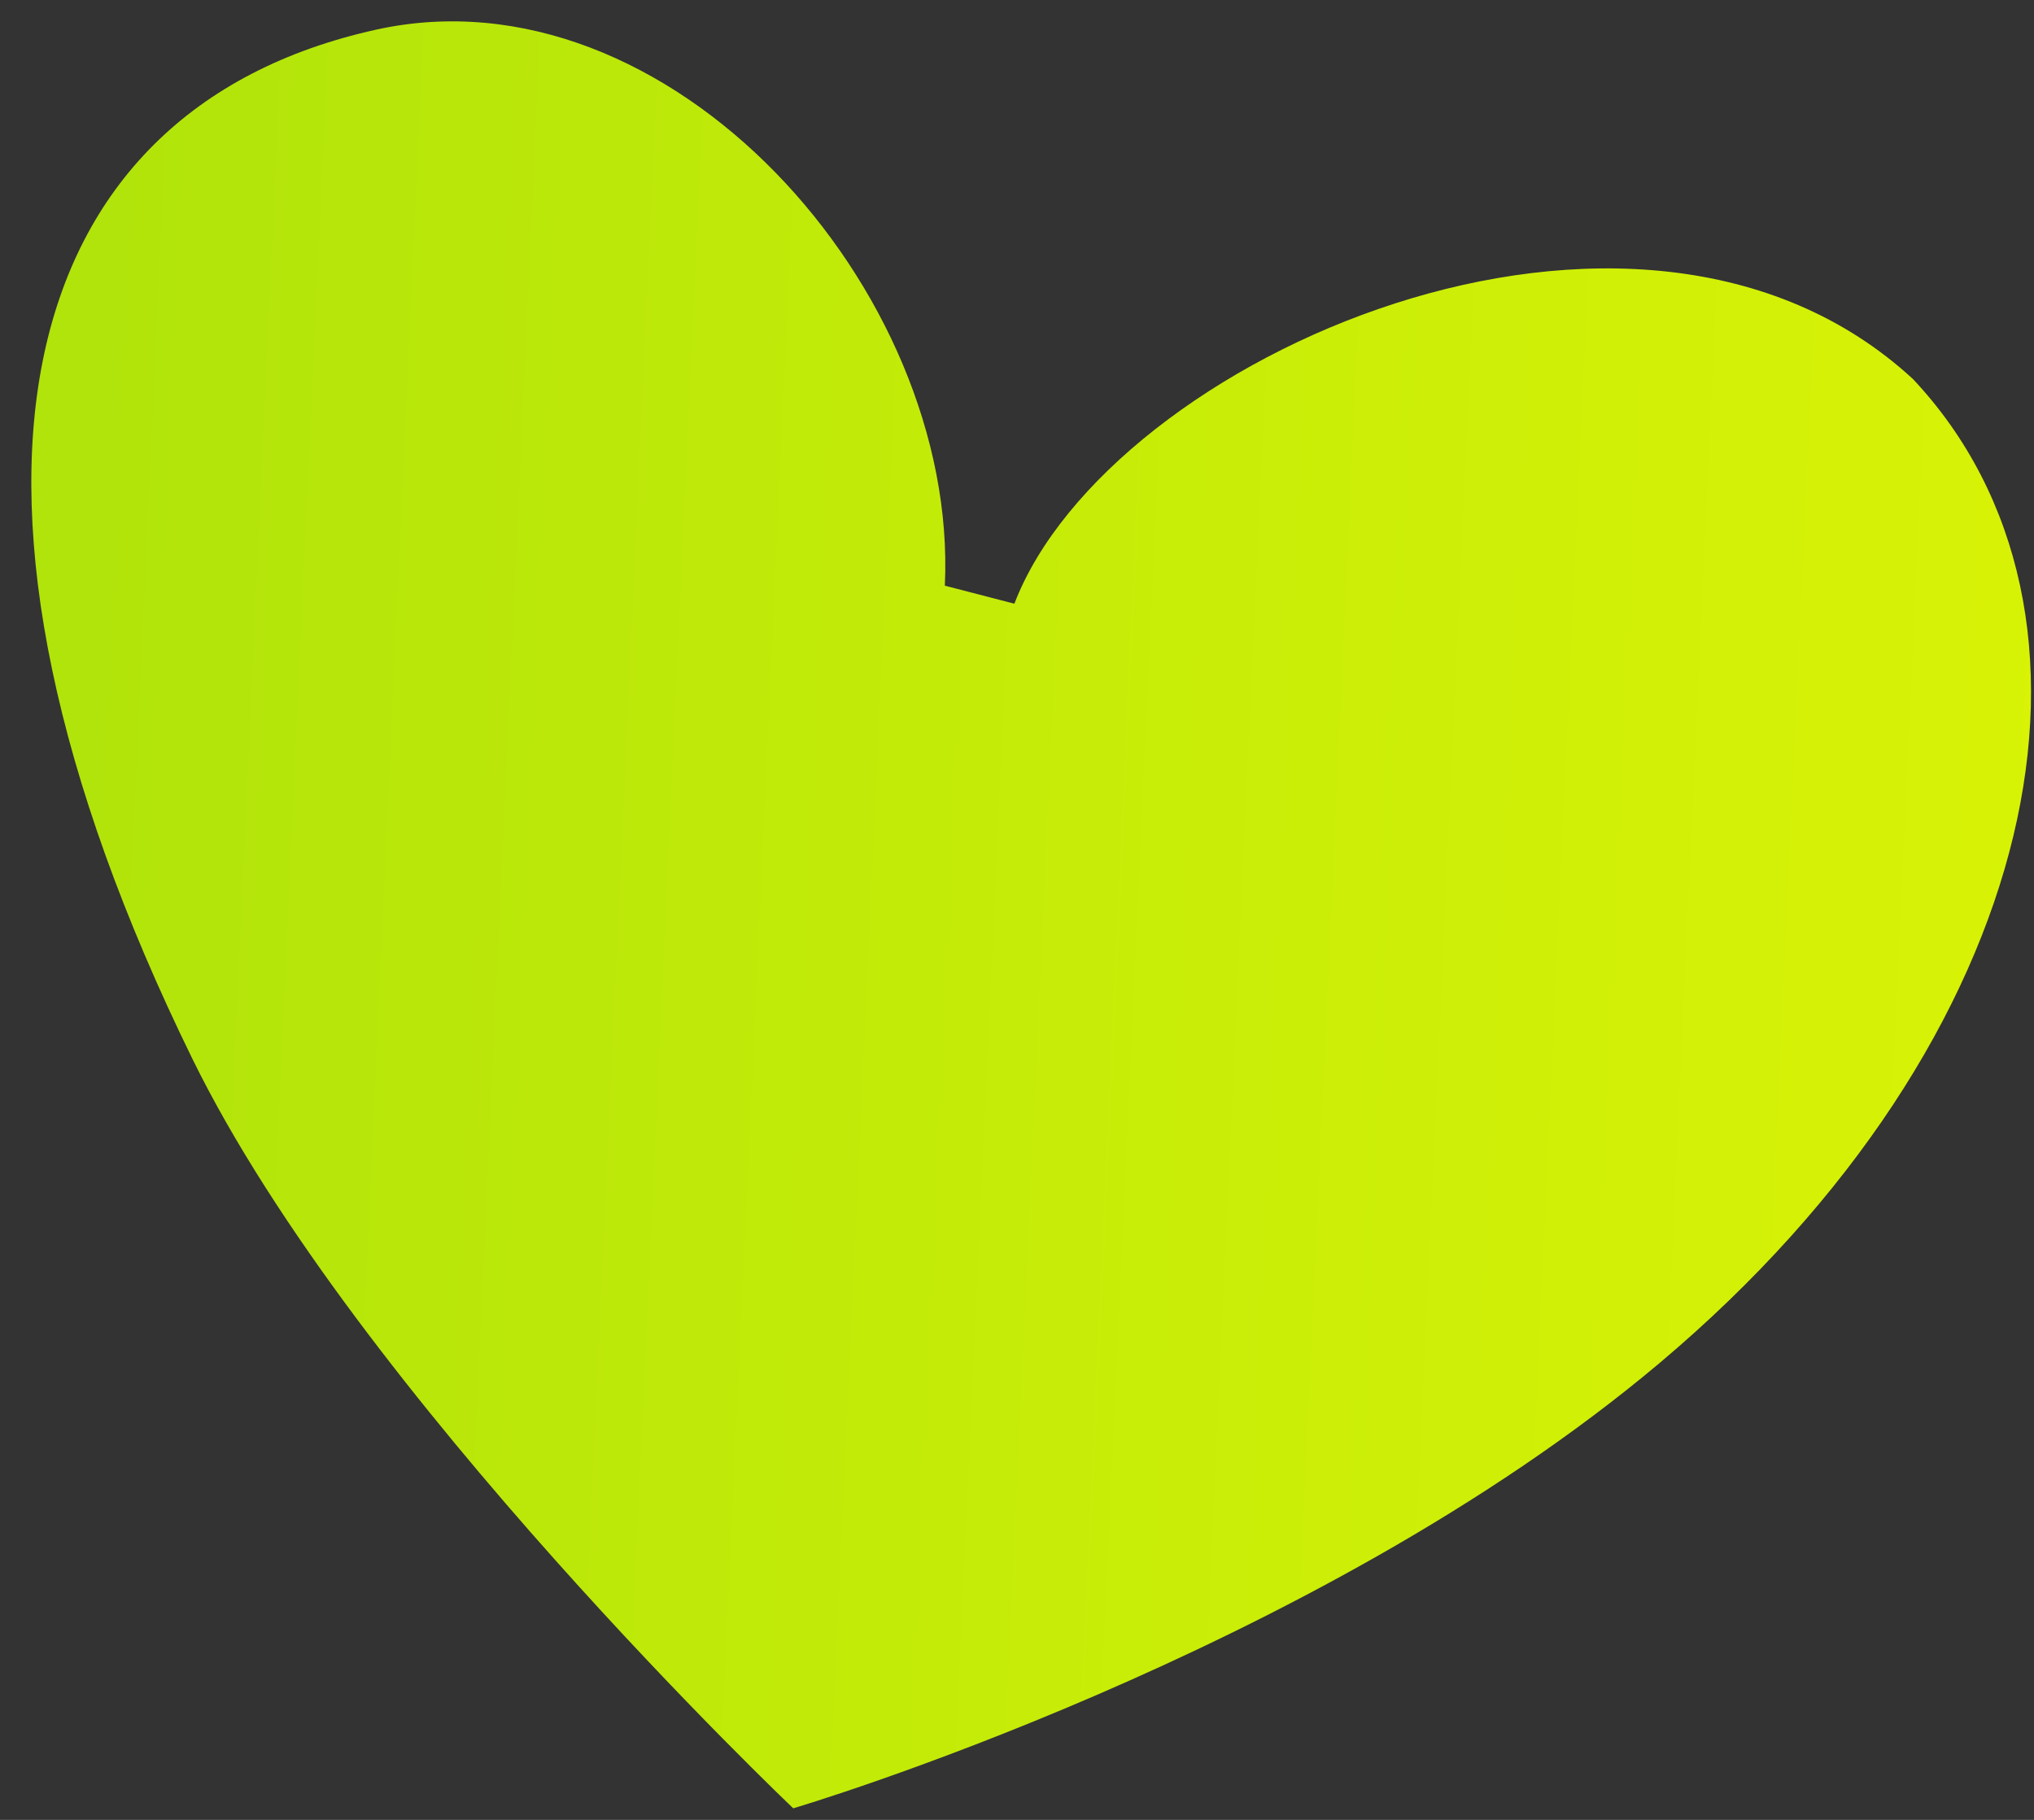 <?xml version="1.0" encoding="UTF-8"?> <svg xmlns="http://www.w3.org/2000/svg" width="38" height="34" viewBox="0 0 38 34" fill="none"><rect x="0" y="0" width="38" height="34" fill="#333333" stroke="none"/><path d="M3.597 19.787C-1.611 9.168 0.192 2.063 7.027 0.554C12.49 -0.653 17.911 5.411 17.652 10.942L18.951 11.279C20.706 6.69 30.566 2.305 35.741 7.084C39.816 11.425 38.241 19.376 31 25.469C24.524 30.918 14.82 33.784 14.82 33.784C14.82 33.784 6.661 26.036 3.597 19.787Z" fill="url(#paint0_linear_7281_148)"></path><defs><linearGradient id="paint0_linear_7281_148" x1="-132.083" y1="6.995" x2="398.575" y2="31.361" gradientUnits="userSpaceOnUse"><stop stop-color="#19AA1E"></stop><stop offset="0.295" stop-color="#CBEE07"></stop><stop offset="0.387" stop-color="#F9FF01"></stop><stop offset="1" stop-color="#19AA1E"></stop></linearGradient></defs></svg> 